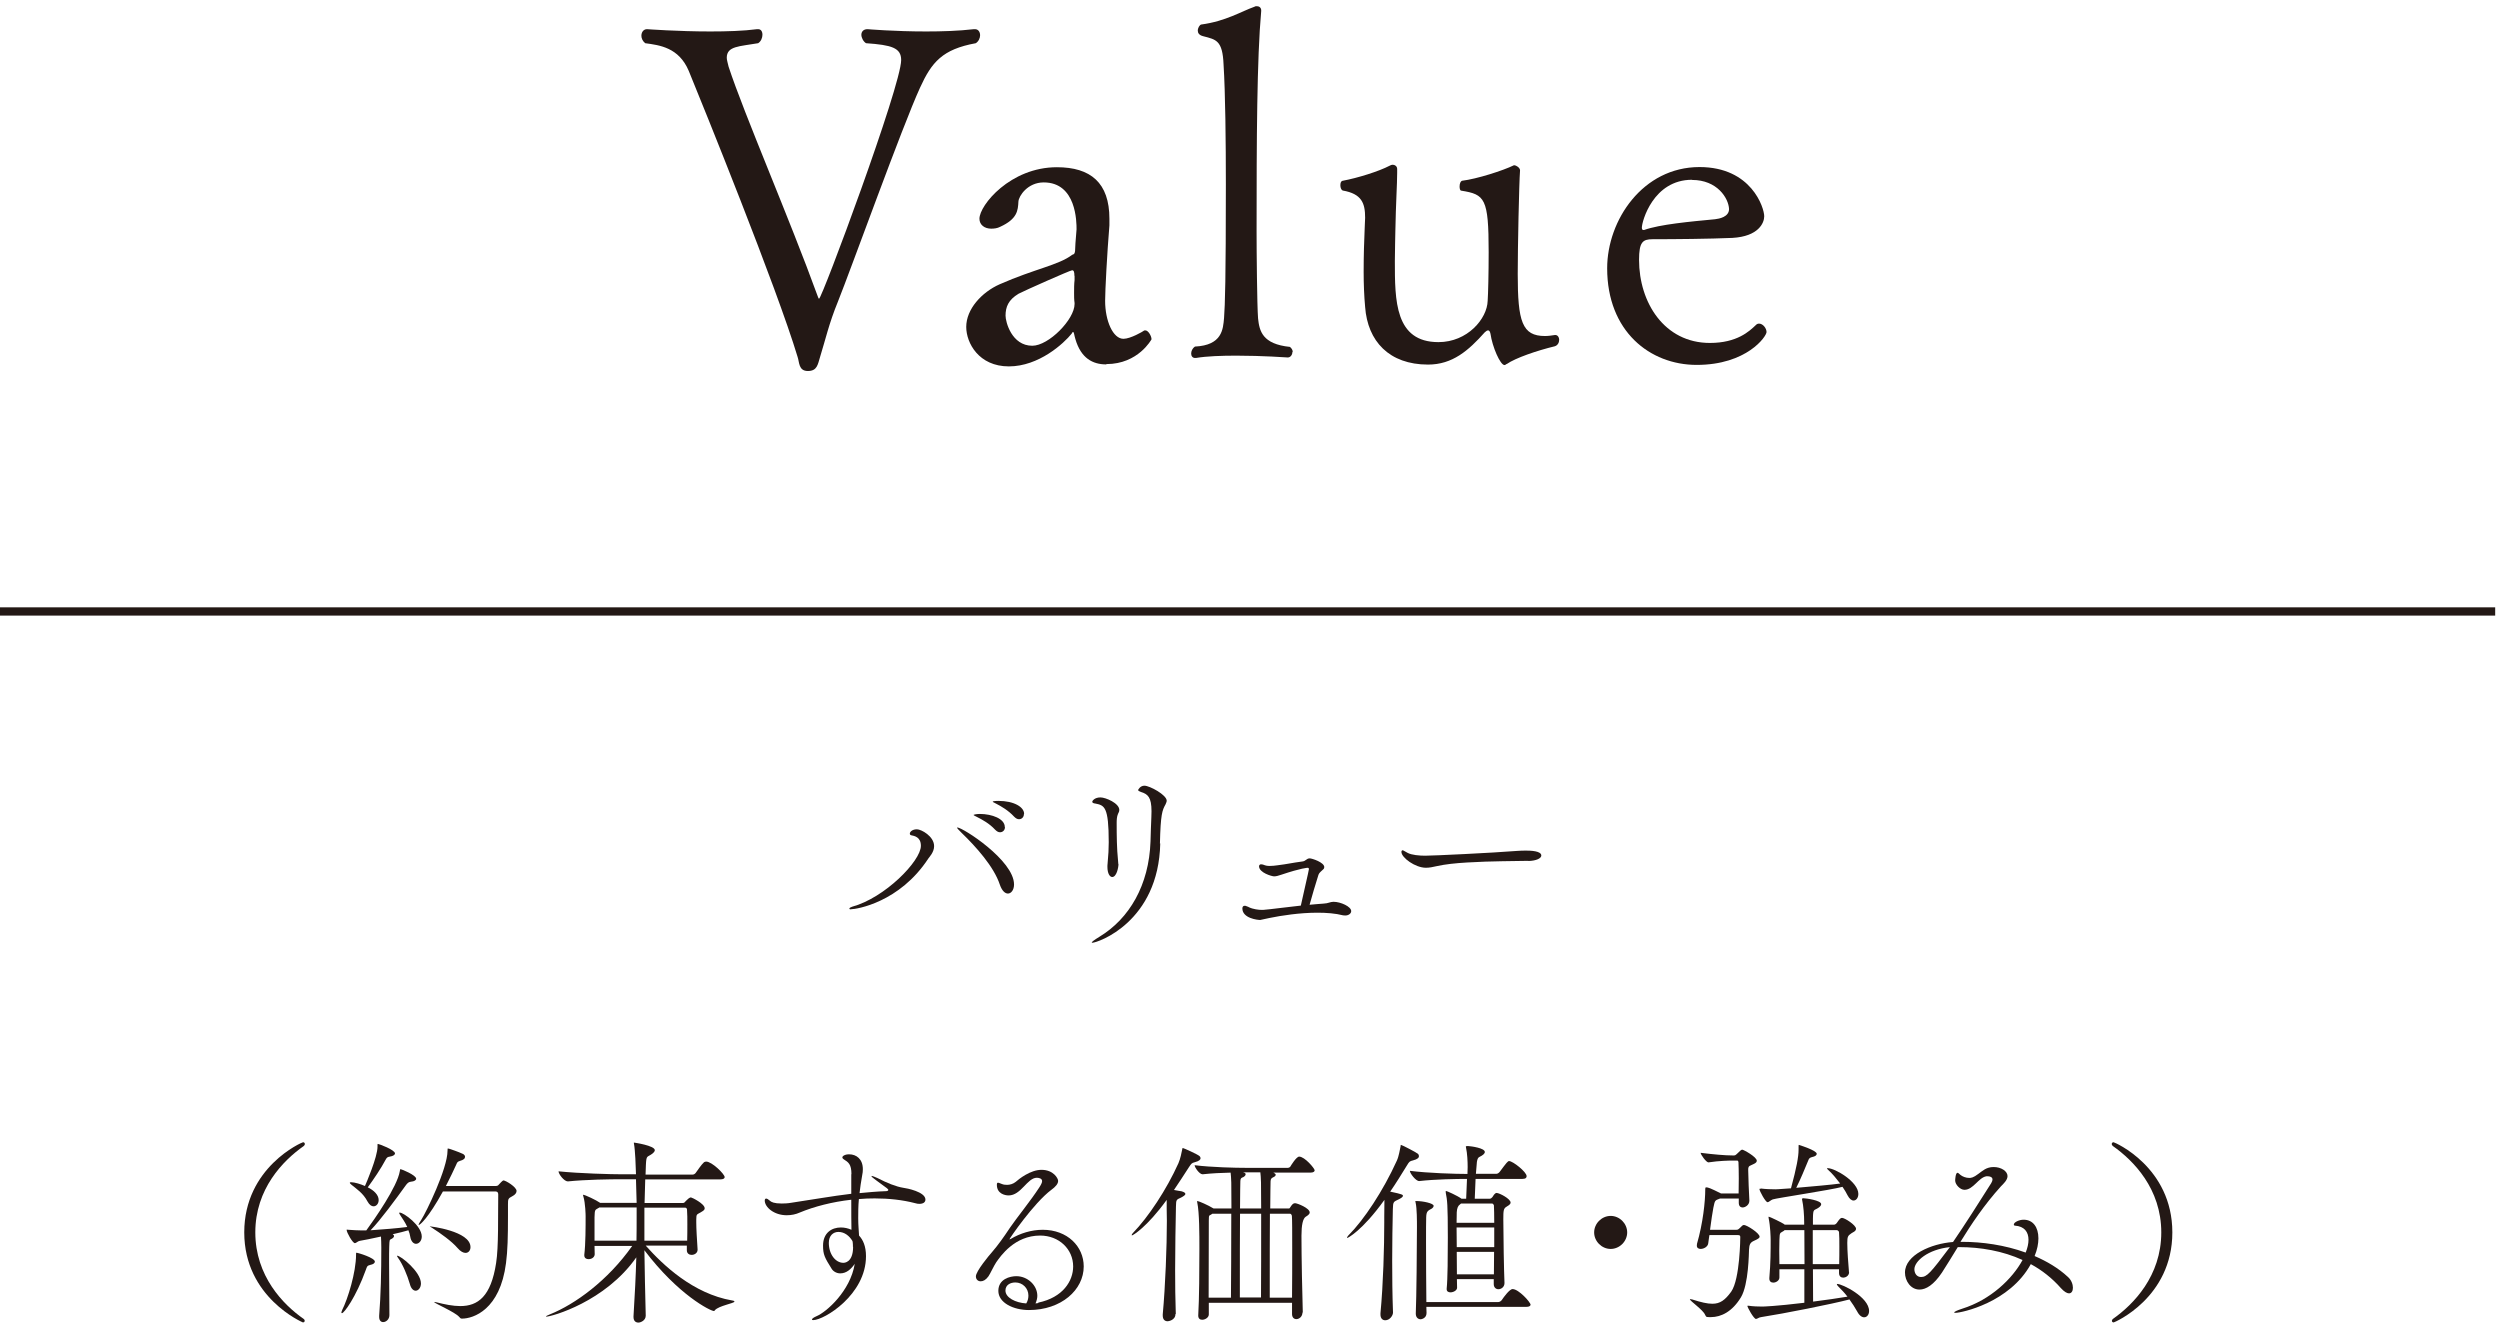 <svg width="174" height="93" viewBox="0 0 174 93" fill="none" xmlns="http://www.w3.org/2000/svg">
<g clip-path="url(#clip0_5825_17564)">
<path d="M64.031 6.11C62.79 8.823 59.261 18.639 58.319 20.995C57.698 22.501 57.434 23.707 57.077 24.845C56.916 25.363 56.882 25.822 56.227 25.822C55.572 25.822 55.641 25.202 55.514 24.845C54.077 20.052 48.916 7.317 47.939 4.938C47.25 3.305 45.916 3.144 44.905 3.007C44.71 2.846 44.641 2.65 44.641 2.489C44.641 2.225 44.801 2.03 45.031 2.03C45.031 2.03 47.181 2.19 49.434 2.19C50.572 2.19 51.755 2.156 52.698 2.03H52.767C52.962 2.03 53.066 2.19 53.066 2.42C53.066 2.616 52.974 2.88 52.767 3.007C51.457 3.236 50.583 3.202 50.583 4.018C50.583 4.179 50.652 4.374 50.709 4.639C51.79 7.938 54.951 15.213 56.916 20.627C56.951 20.753 56.985 20.788 57.008 20.788C57.204 20.788 62.721 5.972 62.721 4.179C62.721 3.328 62.066 3.133 60.273 3.007C60.077 2.88 59.951 2.616 59.951 2.42C59.951 2.225 60.077 2.03 60.376 2.03C60.376 2.03 62.238 2.19 64.457 2.19C65.537 2.19 66.709 2.156 67.79 2.03H67.859C68.089 2.03 68.215 2.225 68.215 2.455C68.215 2.65 68.112 2.88 67.916 3.007C65.594 3.432 64.847 4.317 64.031 6.11Z" fill="#231815"/>
<path d="M76.997 25.363C76.055 25.363 75.238 24.938 74.848 23.604C74.756 23.305 74.756 23.11 74.687 23.11C74.652 23.11 74.618 23.145 74.595 23.213C74.043 23.903 72.307 25.501 70.216 25.501C68.124 25.501 67.25 23.869 67.25 22.754C67.25 21.512 68.33 20.34 69.572 19.788C72.02 18.708 73.687 18.455 74.629 17.731C74.698 17.696 74.79 17.731 74.825 17.466C74.825 17.305 74.859 16.719 74.928 15.961C74.928 15.466 74.928 12.696 72.641 12.696C71.526 12.696 70.905 13.639 70.882 14.03C70.848 14.65 70.813 15.237 69.606 15.788C69.411 15.892 69.181 15.915 68.986 15.915C68.526 15.915 68.169 15.65 68.169 15.225C68.169 14.283 70.319 11.639 73.56 11.639C75.905 11.639 77.215 12.719 77.215 15.225V15.685C77.055 17.616 76.917 20.225 76.917 20.938C76.917 22.34 77.468 23.581 78.192 23.581C78.687 23.581 79.56 23.064 79.595 23.03C79.629 22.995 79.664 22.995 79.721 22.995C79.916 22.995 80.146 23.386 80.146 23.616C80.146 23.616 79.227 25.34 77.008 25.34L76.997 25.363ZM74.779 19.202C74.779 18.938 74.744 18.811 74.618 18.811C74.491 18.811 71.261 20.248 70.894 20.443C70.181 20.869 69.986 21.363 69.986 21.972C69.986 22.397 70.411 24.064 71.848 24.064C72.986 24.064 74.79 22.236 74.79 21.156V21.087C74.756 20.857 74.756 20.627 74.756 20.397C74.756 20.076 74.756 19.777 74.79 19.489V19.191L74.779 19.202Z" fill="#231815"/>
<path d="M89.952 24.489C89.952 24.684 89.826 24.88 89.63 24.88C89.63 24.88 87.872 24.753 86.044 24.753C85.033 24.753 83.987 24.788 83.24 24.914H83.171C83.01 24.914 82.906 24.788 82.906 24.616C82.906 24.443 82.975 24.259 83.171 24.121C85.067 24.029 85.125 22.914 85.194 22.133C85.263 21.213 85.32 19.42 85.32 12.834C85.32 9.892 85.285 6.466 85.159 4.478C85.09 2.811 84.642 2.754 83.757 2.524C83.458 2.455 83.366 2.294 83.366 2.133C83.366 1.938 83.493 1.742 83.596 1.708C85.32 1.478 86.4 0.788 87.32 0.466C87.355 0.432 87.423 0.432 87.481 0.432C87.607 0.432 87.78 0.501 87.78 0.731V0.765C87.481 4.064 87.458 9.708 87.458 16.144C87.458 17.455 87.492 21.271 87.561 22.156C87.653 23.041 87.86 23.949 89.78 24.144C89.906 24.248 89.975 24.374 89.975 24.501L89.952 24.489Z" fill="#231815"/>
<path d="M104.841 25.34C104.841 25.34 104.772 25.409 104.714 25.409C104.415 25.409 103.864 24.134 103.737 23.226C103.703 23.065 103.645 22.996 103.576 22.996C103.507 22.996 103.45 23.03 103.346 23.122C102.209 24.398 101.094 25.375 99.392 25.375C96.68 25.375 95.186 23.743 95.013 21.363C94.944 20.616 94.91 19.766 94.91 18.915C94.91 17.8 94.944 16.731 94.979 15.973C94.979 15.674 95.013 15.421 95.013 15.157C95.013 14.145 94.783 13.49 93.45 13.26C93.358 13.226 93.289 13.065 93.289 12.904C93.289 12.743 93.323 12.605 93.45 12.582C94.496 12.387 95.967 11.927 96.714 11.536C96.783 11.502 96.841 11.467 96.944 11.467C97.071 11.467 97.243 11.559 97.243 11.766V12.03C97.243 12.812 97.151 14.157 97.117 16.076C97.117 16.433 97.082 17.283 97.082 18.168C97.082 20.915 97.082 23.812 100.117 23.812C102.14 23.812 103.507 22.18 103.542 20.938C103.576 20.444 103.611 19.007 103.611 17.547C103.611 13.789 103.346 13.536 101.714 13.272C101.611 13.272 101.588 13.111 101.588 12.973C101.588 12.777 101.657 12.617 101.749 12.582C102.795 12.456 104.622 11.869 105.369 11.502H105.404C105.507 11.502 105.795 11.662 105.795 11.858C105.726 12.777 105.634 17.249 105.634 19.076C105.634 22.375 105.933 23.387 107.53 23.387C107.76 23.387 107.99 23.352 108.22 23.317H108.254C108.415 23.317 108.519 23.478 108.519 23.639C108.519 23.835 108.427 24.03 108.22 24.099C106.979 24.398 105.473 24.915 104.864 25.34H104.841Z" fill="#231815"/>
<path d="M118.089 25.397C114.825 25.397 111.859 23.052 111.859 18.673C111.859 15.317 114.342 11.627 118.285 11.627C121.905 11.627 122.79 14.466 122.79 15.053C122.79 15.512 122.4 16.455 120.572 16.558C118.974 16.627 116.56 16.65 115.02 16.65C114.331 16.65 114.078 16.846 114.078 18.087C114.078 21.052 115.836 23.869 119.009 23.869C120.905 23.869 121.756 23.052 122.204 22.627C122.273 22.558 122.331 22.524 122.434 22.524C122.698 22.524 122.951 22.846 122.951 23.11C122.951 23.409 121.583 25.397 118.089 25.397ZM117.767 12.512C115.055 12.512 114.273 15.42 114.273 15.845C114.273 15.949 114.308 16.006 114.365 16.006H114.434C115.515 15.616 117.664 15.42 119.365 15.259C119.664 15.225 120.342 15.098 120.342 14.547C120.308 13.8 119.526 12.524 117.767 12.524V12.512Z" fill="#231815"/>
<path d="M59.244 63.294C59.163 63.294 59.117 63.283 59.117 63.237C59.117 63.191 59.198 63.145 59.301 63.11C61.588 62.489 64.094 59.926 64.094 58.869C64.094 58.248 63.634 58.179 63.416 58.133C63.358 58.122 63.324 58.076 63.324 58.018C63.324 57.903 63.485 57.719 63.818 57.719C64.117 57.719 65.014 58.202 65.014 58.892C65.014 59.306 64.692 59.639 64.611 59.754C62.611 62.811 59.611 63.283 59.232 63.283L59.244 63.294ZM70.577 61.559C70.577 61.949 70.37 62.191 70.152 62.191C69.956 62.191 69.738 62.007 69.588 61.57C69.175 60.317 67.922 58.926 66.933 57.972C66.749 57.788 66.611 57.651 66.611 57.605C66.611 57.593 66.623 57.593 66.634 57.593C67.002 57.593 70.577 59.88 70.577 61.559ZM69.945 57.57C69.945 57.777 69.795 57.926 69.6 57.926C69.485 57.926 69.382 57.869 69.255 57.742C68.864 57.317 68.359 57.041 67.968 56.846C67.887 56.8 67.761 56.754 67.761 56.719C67.761 56.708 67.91 56.651 68.198 56.651C69.037 56.651 69.933 56.984 69.933 57.559L69.945 57.57ZM71.266 56.651C71.266 56.869 71.117 57.018 70.922 57.018C70.807 57.018 70.703 56.961 70.577 56.834C70.186 56.409 69.692 56.122 69.312 55.926C69.232 55.869 69.094 55.834 69.094 55.8C69.094 55.742 69.45 55.742 69.485 55.742C70.588 55.742 71.278 56.179 71.278 56.639L71.266 56.651Z" fill="#231815"/>
<path d="M80.754 58.695C80.639 64.178 76.387 65.615 76.03 65.615C76.007 65.615 75.984 65.615 75.984 65.603C75.984 65.557 76.122 65.442 76.536 65.189C78.594 63.937 79.973 61.615 80.076 58.557C80.099 57.96 80.099 57.534 80.134 56.879C80.145 56.73 80.145 56.592 80.145 56.465C80.145 55.488 79.892 55.27 79.41 55.121C79.283 55.075 79.214 55.04 79.214 54.983C79.214 54.971 79.352 54.684 79.651 54.684C80.019 54.684 81.203 55.328 81.203 55.73C81.203 55.81 81.157 55.891 81.122 55.983C80.892 56.397 80.777 56.661 80.731 58.718L80.754 58.695ZM77.846 60.132C77.846 60.396 77.709 61.04 77.41 61.04C77.249 61.04 77.076 60.81 77.076 60.328C77.076 60.258 77.076 60.19 77.088 60.109C77.145 59.5 77.168 59.075 77.168 58.626C77.168 56.132 76.869 56.052 76.226 55.925C76.099 55.914 76.019 55.868 76.019 55.799C76.019 55.753 76.168 55.5 76.594 55.5C76.95 55.5 77.904 55.902 77.904 56.373C77.904 56.5 77.835 56.58 77.812 56.649C77.731 56.833 77.72 57.075 77.72 57.27C77.72 58.19 77.731 59.063 77.812 59.856C77.823 59.983 77.835 60.063 77.835 60.144L77.846 60.132Z" fill="#231815"/>
<path d="M94.043 63.421C94.043 63.581 93.859 63.719 93.63 63.719C93.572 63.719 93.538 63.719 93.48 63.708C92.94 63.57 92.319 63.524 91.699 63.524C90.469 63.524 89.193 63.719 88.354 63.892C87.94 63.984 87.725 64.03 87.71 64.03C87.526 64.03 86.469 63.915 86.469 63.225C86.469 63.099 86.538 63.041 86.63 63.041C86.687 63.041 86.745 63.053 86.791 63.087C86.837 63.099 86.882 63.11 86.928 63.145C87.216 63.283 87.607 63.329 87.825 63.329H87.906C88.503 63.283 89.538 63.133 90.538 63.03C91.101 60.535 91.101 60.524 91.101 60.49C91.101 60.421 91.055 60.398 91.02 60.398C90.997 60.398 90.584 60.409 89.181 60.88C88.975 60.949 88.825 60.995 88.676 60.995C88.526 60.995 87.63 60.742 87.63 60.294C87.63 60.283 87.63 60.156 87.779 60.156C87.848 60.156 87.94 60.179 88.043 60.225C88.101 60.248 88.227 60.271 88.342 60.271C88.538 60.271 88.768 60.248 88.906 60.225C89.653 60.133 89.859 60.064 90.63 59.961C90.894 59.938 90.928 59.742 91.158 59.742C91.308 59.742 92.17 60.018 92.17 60.352C92.17 60.409 92.147 60.467 92.089 60.513C91.974 60.639 91.825 60.719 91.767 60.88C91.572 61.478 91.308 62.398 91.147 62.972C91.492 62.949 91.814 62.903 92.101 62.892C92.457 62.88 92.572 62.765 92.814 62.765C93.308 62.765 94.043 63.099 94.043 63.409V63.421Z" fill="#231815"/>
<path d="M106.378 59.914C105.608 59.937 103.757 59.925 102.114 60.029C101.298 60.075 100.574 60.155 100.01 60.281C99.723 60.35 99.47 60.396 99.24 60.396C98.505 60.396 97.539 59.695 97.539 59.293C97.539 59.212 97.585 59.178 97.631 59.178C97.642 59.178 97.654 59.178 97.976 59.362C98.252 59.511 98.792 59.557 99.194 59.557C99.757 59.557 103.838 59.362 105.585 59.224C105.746 59.212 105.976 59.201 106.194 59.201C106.539 59.201 107.275 59.224 107.275 59.546C107.275 59.741 106.918 59.914 106.378 59.925V59.914Z" fill="#231815"/>
<path d="M21.08 92.04C21.08 92.04 17 90.316 17 85.776C17 81.236 21.023 79.5 21.092 79.5C21.172 79.5 21.218 79.558 21.218 79.626C21.218 79.672 21.195 79.718 21.138 79.764C19.701 80.776 17.77 82.741 17.77 85.776C17.77 88.81 19.701 90.799 21.138 91.799C21.195 91.845 21.207 91.879 21.207 91.925C21.207 91.994 21.161 92.04 21.08 92.04Z" fill="#231815"/>
<path d="M23.758 91.362C23.758 91.362 23.769 91.27 23.815 91.179C24.206 90.409 24.781 88.558 24.781 87.328C24.781 87.236 24.781 87.19 24.804 87.19C24.919 87.19 26.091 87.546 26.091 87.811C26.091 87.903 25.999 87.995 25.758 88.041C25.551 88.087 25.539 88.167 25.47 88.362C24.769 90.305 23.942 91.397 23.804 91.397C23.781 91.397 23.758 91.385 23.758 91.351V91.362ZM26.39 91.569C26.505 90.11 26.539 88.592 26.539 86.822C26.539 86.546 26.528 86.271 26.516 86.064C25.896 86.202 25.321 86.317 25.045 86.362C24.896 86.385 24.792 86.523 24.7 86.523C24.539 86.523 24.126 85.776 24.126 85.604C24.126 85.592 24.126 85.581 24.149 85.581C24.172 85.581 24.206 85.592 24.241 85.592C24.562 85.615 24.93 85.638 25.206 85.638H25.493C26.057 84.868 27.654 82.593 27.827 81.512C27.838 81.397 27.85 81.374 27.884 81.374C27.942 81.374 28.965 81.788 28.965 82.041C28.965 82.133 28.85 82.225 28.597 82.248C28.459 82.259 28.378 82.328 28.275 82.454C27.528 83.489 26.493 84.903 25.792 85.627C26.631 85.569 27.666 85.489 28.344 85.397C28.195 85.064 27.999 84.799 27.861 84.581C27.804 84.501 27.781 84.443 27.781 84.42C27.781 84.409 27.792 84.397 27.827 84.397C28.091 84.397 29.355 85.305 29.355 86.064C29.355 86.362 29.16 86.569 28.953 86.569C28.792 86.569 28.608 86.42 28.551 86.064C28.528 85.914 28.482 85.765 28.424 85.627C28.149 85.707 27.758 85.811 27.332 85.903C27.401 85.949 27.424 85.983 27.424 86.029C27.424 86.087 27.378 86.156 27.275 86.213C27.091 86.305 27.114 86.271 27.091 86.765C27.08 87.018 27.08 87.409 27.08 87.891C27.08 88.972 27.091 90.443 27.103 91.535C27.103 91.822 26.873 92.018 26.666 92.018C26.516 92.018 26.39 91.903 26.39 91.661V91.592V91.569ZM26.275 79.673C26.275 79.673 26.275 79.615 26.298 79.615C26.367 79.615 27.493 80.029 27.493 80.282C27.493 80.363 27.378 80.466 27.126 80.501C26.965 80.523 26.919 80.57 26.838 80.719C26.551 81.271 25.988 82.11 25.597 82.638C26.022 82.845 26.355 83.167 26.355 83.523C26.355 83.776 26.195 83.96 25.999 83.96C25.861 83.96 25.712 83.868 25.574 83.615C25.275 83.041 24.804 82.742 24.47 82.466C24.39 82.397 24.344 82.351 24.344 82.328C24.344 82.305 24.367 82.282 24.424 82.282C24.689 82.282 25.114 82.42 25.401 82.546C25.482 82.363 26.275 80.535 26.275 79.811V79.662V79.673ZM28.528 89.374C28.344 88.742 28.034 88.006 27.712 87.558C27.654 87.478 27.631 87.431 27.631 87.409C27.631 87.397 27.643 87.397 27.643 87.397C27.896 87.397 29.298 88.523 29.298 89.328C29.298 89.627 29.114 89.834 28.93 89.834C28.781 89.834 28.608 89.696 28.528 89.374ZM35.355 84.638C35.355 86.075 35.332 87.041 35.218 87.914C34.804 91.156 32.953 91.776 32.148 91.776C32.057 91.776 32.022 91.73 31.953 91.65C31.677 91.328 30.218 90.696 30.218 90.627C30.218 90.627 30.221 90.623 30.229 90.615C30.229 90.615 30.298 90.627 30.367 90.638C30.965 90.788 31.528 90.903 32.034 90.903C33.264 90.903 34.172 90.236 34.528 87.914C34.712 86.799 34.654 84.501 34.677 83.144C34.677 82.926 34.539 82.926 34.47 82.926H30.827C29.804 84.788 29.229 85.259 29.149 85.259C29.149 85.259 29.137 85.259 29.137 85.248C29.137 85.202 29.195 85.087 29.332 84.88C29.654 84.385 31.148 81.34 31.148 80.087C31.148 79.937 31.16 79.937 31.172 79.937C31.183 79.937 31.218 79.937 31.252 79.949C31.264 79.949 31.919 80.167 32.229 80.317C32.309 80.363 32.367 80.432 32.367 80.512C32.367 80.627 32.275 80.73 32.011 80.799C31.815 80.857 31.815 80.926 31.746 81.075C31.597 81.409 31.344 81.937 31.034 82.546H34.493C34.631 82.546 34.677 82.501 34.712 82.454C34.769 82.386 34.988 82.156 35.034 82.156C35.194 82.156 35.953 82.615 35.953 82.891C35.953 83.018 35.861 83.156 35.654 83.259C35.367 83.409 35.355 83.443 35.355 83.834V84.65V84.638ZM29.919 85.351C29.919 85.351 32.746 85.673 32.746 86.799C32.746 87.029 32.608 87.202 32.401 87.202C32.252 87.202 32.057 87.11 31.85 86.868C31.436 86.385 30.654 85.834 30.103 85.478C29.976 85.397 29.919 85.362 29.919 85.362V85.351Z" fill="#231815"/>
<path d="M51.115 90.593C51.115 90.707 50.023 90.88 49.758 91.19C49.736 91.236 49.712 91.248 49.69 91.248C49.46 91.248 47.218 90.144 44.85 87.018C44.862 88.397 44.908 89.914 44.943 91.57C44.943 91.914 44.575 92.052 44.437 92.052C44.241 92.052 44.092 91.937 44.092 91.662V91.615C44.184 90.121 44.253 88.776 44.287 87.512C42.126 90.604 38.391 91.638 38.023 91.638C38.011 91.638 38 91.638 38 91.627C38 91.604 38.092 91.547 38.276 91.478C40.023 90.776 42.299 89.133 44 86.719H41.379C41.379 86.914 41.391 87.11 41.391 87.294C41.391 87.455 41.241 87.638 40.954 87.638C40.805 87.638 40.667 87.558 40.667 87.374V87.328C40.759 86.593 40.759 85.34 40.759 84.65C40.759 84.581 40.747 83.742 40.598 83.259C40.586 83.202 40.575 83.179 40.575 83.167C40.575 83.156 40.586 83.156 40.586 83.156C40.713 83.156 41.494 83.524 41.77 83.719H44.31L44.264 82.075H43.276C42.471 82.075 40.793 82.098 39.529 82.225H39.517C39.264 82.225 38.874 81.719 38.874 81.524C40.333 81.673 42.517 81.731 43.345 81.731H44.264V81.708C44.253 81.225 44.207 80.029 44.126 79.616C44.115 79.57 44.115 79.558 44.115 79.547C44.115 79.535 44.115 79.524 44.126 79.524C44.138 79.524 45.575 79.731 45.575 80.052C45.575 80.133 45.506 80.213 45.391 80.305C45.034 80.57 44.988 80.374 44.954 81.087L44.931 81.754H48.195C48.287 81.754 48.379 81.696 48.425 81.627C48.586 81.409 48.793 81.087 49 80.891C49.046 80.868 49.092 80.846 49.149 80.846C49.552 80.846 50.437 81.719 50.437 81.926C50.437 82.006 50.368 82.087 50.115 82.087H44.908L44.862 83.731H47.494C47.586 83.731 47.621 83.719 47.655 83.673C47.736 83.581 47.85 83.478 47.931 83.409C47.977 83.386 48.023 83.34 48.092 83.34C48.149 83.34 49.046 83.776 49.046 84.098C49.046 84.248 48.862 84.317 48.758 84.386C48.471 84.547 48.471 84.501 48.46 84.891V85.075C48.46 85.512 48.506 86.259 48.552 86.96V86.983C48.552 87.213 48.333 87.34 48.138 87.34C47.977 87.34 47.804 87.248 47.804 87.018V86.696H44.943C46.138 88.041 48.241 90.041 50.954 90.512C51.069 90.524 51.115 90.558 51.115 90.581V90.593ZM41.701 84.052L41.655 84.075C41.425 84.225 41.391 84.144 41.379 84.719V86.351H44.299C44.31 85.788 44.31 85.236 44.31 84.707V84.041H41.69L41.701 84.052ZM47.839 85.213C47.839 84.846 47.839 84.466 47.816 84.19C47.816 84.179 47.816 84.052 47.667 84.052H44.85V86.351H47.828C47.839 85.995 47.839 85.593 47.839 85.202V85.213Z" fill="#231815"/>
<path d="M59.261 81.731C59.261 81.018 59.043 80.892 58.721 80.685C58.663 80.639 58.629 80.616 58.629 80.547C58.629 80.478 58.778 80.34 59.1 80.34C59.606 80.34 60.054 80.673 60.054 81.375C60.054 81.513 60.043 81.65 60.008 81.8C59.928 82.237 59.87 82.65 59.824 83.041C60.422 82.984 61.02 82.926 61.698 82.903C61.79 82.892 61.824 82.857 61.824 82.823C61.824 82.765 61.824 82.754 61.02 82.179C60.744 81.984 60.652 81.892 60.652 81.857C60.652 81.846 60.663 81.846 60.675 81.846C60.732 81.846 60.951 81.938 61.077 81.995C61.721 82.329 62.364 82.593 62.882 82.673C63.089 82.696 64.41 82.949 64.41 83.49C64.41 83.673 64.261 83.788 63.985 83.788C63.905 83.788 63.801 83.777 63.698 83.742C62.824 83.513 61.859 83.409 60.882 83.409C60.514 83.409 60.135 83.421 59.778 83.455C59.732 83.949 59.732 84.409 59.732 84.788C59.732 85.283 59.778 85.696 59.79 85.995C60.066 86.294 60.273 86.731 60.273 87.432C60.273 90.11 57.364 91.88 56.594 91.88C56.537 91.88 56.514 91.869 56.514 91.834C56.514 91.777 56.629 91.696 56.836 91.604C57.502 91.329 59.181 89.869 59.491 87.961C59.238 88.329 58.916 88.627 58.479 88.627C58.215 88.627 57.985 88.478 57.882 88.305C57.399 87.535 57.284 87.317 57.284 86.696C57.284 85.8 57.893 85.432 58.525 85.432C58.778 85.432 59.031 85.49 59.261 85.593C59.249 85.03 59.249 84.329 59.249 83.501C57.928 83.65 56.675 83.972 55.652 84.397C55.399 84.513 55.089 84.581 54.755 84.581C53.87 84.581 53.227 84.018 53.227 83.558C53.227 83.466 53.273 83.421 53.319 83.421C53.388 83.421 53.468 83.466 53.583 83.57C53.675 83.662 53.882 83.765 54.41 83.765C54.617 83.765 54.847 83.754 55.1 83.708C56.64 83.478 57.905 83.248 59.249 83.087V81.719L59.261 81.731ZM59.364 86.777C59.364 86.696 59.364 86.593 59.353 86.512C59.353 86.466 59.341 86.421 59.33 86.374C59.123 86.03 58.79 85.742 58.353 85.742C57.997 85.742 57.686 85.995 57.686 86.501C57.686 87.305 58.157 87.892 58.698 87.892C58.755 87.892 59.376 87.892 59.376 86.777H59.364Z" fill="#231815"/>
<path d="M72.267 90.662C73.979 90.305 74.692 89.156 74.692 88.144C74.692 86.949 73.715 85.995 72.393 85.995C70.612 85.995 69.635 87.432 69.336 87.857C69.186 88.075 68.91 88.673 68.795 88.834C68.612 89.087 68.428 89.179 68.255 89.179C68.06 89.179 67.922 89.041 67.922 88.834C67.922 88.478 68.841 87.374 69.037 87.156C69.474 86.65 69.864 86.098 70.29 85.455C70.726 84.811 71.726 83.581 72.324 82.662C72.451 82.466 72.531 82.317 72.531 82.202C72.531 82.006 72.267 81.972 72.163 81.972C71.497 81.972 71.071 83.202 70.198 83.202C69.933 83.202 69.382 83.075 69.382 82.466C69.382 82.351 69.405 82.317 69.462 82.317C69.531 82.317 69.623 82.374 69.738 82.409C69.853 82.455 69.968 82.466 70.094 82.466C70.301 82.466 70.519 82.397 70.692 82.259C70.91 82.064 71.715 81.42 72.485 81.42C73.324 81.42 73.646 82.018 73.646 82.19C73.646 82.397 73.462 82.604 73.175 82.811C71.945 83.731 70.255 86.213 70.255 86.259H70.267C70.267 86.259 70.29 86.259 70.336 86.236C71.002 85.834 71.795 85.593 72.577 85.593C74.29 85.593 75.427 86.753 75.427 88.144C75.427 89.776 73.864 91.179 71.612 91.179C70.531 91.179 69.485 90.673 69.485 89.845C69.485 89.018 70.301 88.822 70.738 88.822C71.519 88.822 72.198 89.455 72.198 90.19C72.198 90.351 72.152 90.535 72.071 90.719L72.255 90.696L72.267 90.662ZM71.577 90.167C71.577 89.662 71.175 89.259 70.669 89.259C70.336 89.259 69.979 89.42 69.979 89.822C69.979 90.317 70.68 90.673 71.428 90.719C71.543 90.523 71.577 90.351 71.577 90.167Z" fill="#231815"/>
<path d="M81.812 91.454C81.812 91.891 81.317 91.96 81.271 91.96C81.076 91.96 80.927 91.845 80.927 91.558V91.477C81.11 89.489 81.214 86.742 81.214 84.972C81.214 84.684 81.202 84.42 81.202 84.19V83.512C79.812 85.431 78.846 85.983 78.789 85.983C78.777 85.983 78.766 85.983 78.766 85.96C78.766 85.937 78.789 85.879 78.846 85.822C79.927 84.707 81.191 82.799 82.019 80.96C82.156 80.638 82.237 80.236 82.283 79.995C82.294 79.926 82.294 79.903 82.329 79.903C82.375 79.903 83.352 80.339 83.49 80.466C83.536 80.512 83.559 80.558 83.559 80.615C83.559 80.707 83.467 80.811 83.156 80.891C82.938 80.949 82.927 80.972 82.743 81.247C82.409 81.776 82.053 82.305 81.708 82.822C81.903 82.868 82.133 82.891 82.237 82.914C82.432 82.972 82.501 83.029 82.501 83.098C82.501 83.178 82.375 83.259 82.202 83.351C81.869 83.5 81.858 83.489 81.846 83.983C81.823 85.236 81.789 86.776 81.789 88.408C81.789 89.397 81.8 90.431 81.835 91.454H81.812ZM90.651 91.351C90.651 91.627 90.432 91.811 90.225 91.811C90.064 91.811 89.926 91.696 89.926 91.454V90.673H84.133V91.489C84.133 91.696 83.88 91.856 83.674 91.856C83.524 91.856 83.398 91.776 83.398 91.569V91.546C83.467 90.385 83.478 88.351 83.478 86.925C83.478 85.948 83.478 84.385 83.329 83.696C83.317 83.65 83.317 83.627 83.317 83.615C83.317 83.592 83.329 83.592 83.34 83.592C83.432 83.592 84.11 83.891 84.421 84.087L84.467 84.109H85.708C85.708 83.213 85.697 82.523 85.697 82.316C85.685 81.96 85.674 81.811 85.651 81.615C85.041 81.627 84.329 81.661 83.708 81.73H83.697C83.478 81.73 83.145 81.247 83.145 81.098C84.329 81.247 86.053 81.282 86.697 81.282H89.651C89.651 81.282 89.777 81.259 89.811 81.19C89.835 81.144 90.225 80.5 90.421 80.5C90.811 80.5 91.501 81.328 91.501 81.454C91.501 81.535 91.421 81.615 91.202 81.615H88.628C88.788 81.696 88.788 81.742 88.788 81.765C88.788 81.822 88.743 81.88 88.639 81.926C88.478 82.006 88.444 82.04 88.432 82.224C88.421 82.374 88.421 83.121 88.409 84.109H89.719C89.719 84.109 89.731 84.098 89.743 84.098C89.754 84.098 89.766 84.087 89.8 84.029C89.926 83.834 90.007 83.742 90.133 83.742C90.294 83.742 91.156 84.087 91.156 84.385C91.156 84.535 90.949 84.638 90.88 84.684C90.681 84.814 90.582 85.255 90.582 86.006C90.582 87.466 90.639 90.236 90.674 91.328V91.351H90.651ZM85.674 90.305C85.685 89.408 85.697 86.523 85.697 84.477H84.375L84.294 84.535C84.168 84.615 84.133 84.535 84.133 84.937C84.133 85.535 84.122 88.305 84.122 90.316H85.685L85.674 90.305ZM87.766 90.305C87.777 89.351 87.777 86.512 87.777 84.477H86.306C86.294 85.983 86.294 87.879 86.294 89.132V90.305H87.766ZM87.777 84.098C87.777 83.201 87.766 82.512 87.766 82.305C87.754 81.937 87.743 81.776 87.72 81.592H86.501L86.582 81.615C86.662 81.638 86.697 81.684 86.697 81.73C86.697 81.811 86.605 81.891 86.536 81.926C86.386 81.983 86.34 82.006 86.329 82.201C86.317 82.351 86.317 83.109 86.306 84.109H87.777V84.098ZM89.926 90.305C89.938 89.247 89.938 87.972 89.938 86.891C89.938 85.811 89.938 84.903 89.915 84.615C89.915 84.604 89.869 84.477 89.8 84.477H88.386C88.375 85.948 88.375 87.834 88.375 89.098V90.316H89.926V90.305Z" fill="#231815"/>
<path d="M98.758 80.477C98.758 80.569 98.666 80.684 98.344 80.764C98.114 80.822 98.091 80.834 97.919 81.121C97.528 81.753 97.149 82.374 96.758 82.937C97.631 83.121 97.643 83.155 97.643 83.236C97.643 83.305 97.528 83.385 97.367 83.466C96.999 83.65 96.953 83.604 96.942 84.167C96.919 85.27 96.896 86.454 96.896 87.742C96.896 88.891 96.907 90.086 96.953 91.351C96.953 91.569 96.723 91.891 96.413 91.891C96.229 91.891 96.08 91.764 96.08 91.489V91.408C96.275 89.351 96.344 86.764 96.344 85.109V84.695C96.344 84.695 96.356 83.868 96.356 83.512C94.781 85.707 93.781 86.167 93.769 86.167C93.758 86.167 93.758 86.155 93.758 86.144C93.758 86.098 93.815 86.017 93.85 85.983C94.93 84.902 96.263 82.891 97.218 80.787C97.367 80.466 97.424 80.029 97.482 79.776C97.493 79.707 97.482 79.684 97.505 79.684C97.574 79.684 98.608 80.224 98.689 80.305C98.735 80.351 98.758 80.397 98.758 80.466V80.477ZM106.252 81.868C106.252 81.96 106.194 82.052 105.965 82.052H102.7C102.677 82.535 102.654 83.017 102.643 83.431H103.689C103.758 83.431 103.827 83.374 103.873 83.316C104.034 83.029 104.137 83.029 104.16 83.029C104.367 83.029 105.137 83.443 105.137 83.695C105.137 83.845 104.942 83.925 104.861 83.983C104.643 84.109 104.631 84.247 104.631 84.879C104.631 85.891 104.677 88.592 104.712 89.282V89.305C104.712 89.569 104.493 89.73 104.286 89.73C104.126 89.73 103.965 89.615 103.965 89.374V89.029H101.401C101.401 89.282 101.413 89.489 101.413 89.626C101.413 89.81 101.16 89.948 100.953 89.948C100.804 89.948 100.689 89.879 100.689 89.73V89.684C100.758 89.052 100.769 87.385 100.769 86.144C100.769 83.787 100.723 83.512 100.631 83.052C100.62 82.994 100.62 82.96 100.62 82.937C100.62 82.891 100.631 82.891 100.643 82.891C100.7 82.891 101.424 83.213 101.723 83.431H102.045L102.103 82.052C101.344 82.052 99.907 82.075 98.781 82.201H98.769C98.539 82.201 98.126 81.661 98.126 81.489C99.378 81.65 101.298 81.707 102.137 81.707V81.638C102.137 81.558 102.149 81.42 102.149 81.236C102.149 80.845 102.126 80.293 102.034 79.868C102.034 79.845 102.022 79.822 102.022 79.811C102.022 79.787 102.034 79.764 102.172 79.764C102.39 79.776 103.344 79.903 103.344 80.178C103.344 80.293 103.206 80.408 102.988 80.512C102.873 80.558 102.827 80.661 102.792 80.868L102.723 81.696H104.16C104.24 81.696 104.344 81.615 104.39 81.546C104.861 80.914 104.942 80.811 105.034 80.811C105.298 80.811 106.252 81.569 106.252 81.856V81.868ZM106.528 90.799C106.528 90.879 106.459 90.96 106.206 90.96H99.275C99.275 91.109 99.287 91.259 99.287 91.385C99.287 91.776 98.896 91.822 98.884 91.822C98.7 91.822 98.539 91.695 98.539 91.431V91.408C98.585 90.431 98.62 86.73 98.62 85.397C98.62 84.983 98.62 84.109 98.528 83.707C98.516 83.661 98.505 83.627 98.505 83.615C98.505 83.592 98.516 83.592 98.562 83.592C99.057 83.592 99.781 83.753 99.781 83.925C99.781 84.006 99.712 84.075 99.666 84.109C99.378 84.27 99.275 84.293 99.263 84.73C99.252 85.017 99.252 85.672 99.252 86.466C99.252 87.764 99.263 89.454 99.275 90.626H104.263C104.378 90.626 104.482 90.546 104.528 90.477C104.666 90.27 105.068 89.719 105.275 89.719C105.7 89.719 106.528 90.638 106.528 90.81V90.799ZM103.965 83.879C103.965 83.879 103.942 83.764 103.838 83.764H101.689C101.689 83.764 101.631 83.811 101.608 83.834C101.478 83.918 101.405 84.098 101.39 84.374C101.39 84.466 101.378 84.73 101.378 85.109H103.999C103.999 84.558 103.988 84.121 103.976 83.879H103.965ZM103.999 85.431H101.378C101.378 85.833 101.39 86.316 101.39 86.799H103.999V85.431ZM101.39 87.132C101.39 87.684 101.401 88.236 101.401 88.695H103.976C103.976 88.27 103.988 87.719 103.988 87.132H101.378H101.39Z" fill="#231815"/>
<path d="M112.103 86.926C111.482 86.926 110.953 86.397 110.953 85.777C110.953 85.156 111.482 84.627 112.103 84.627C112.723 84.627 113.252 85.156 113.252 85.777C113.252 86.397 112.723 86.926 112.103 86.926Z" fill="#231815"/>
<path d="M118.973 85.971C118.951 86.178 118.905 86.373 118.893 86.534C118.87 86.764 118.594 86.925 118.364 86.925C118.215 86.925 118.1 86.856 118.1 86.695C118.1 86.672 118.1 86.626 118.111 86.569C118.525 85.132 118.686 83.638 118.686 82.764C118.686 82.638 118.732 82.638 118.732 82.638C118.882 82.638 119.019 82.684 119.778 83.063H121.008C121.008 82.73 121.019 82.374 121.019 82.029C121.019 81.546 121.008 81.109 120.996 80.868C120.996 80.845 120.95 80.776 120.927 80.776H120.571C120.364 80.776 119.652 80.787 118.905 80.902C118.755 80.902 118.364 80.362 118.364 80.236C119.284 80.35 120.065 80.419 120.594 80.419H120.675C120.755 80.419 120.801 80.397 120.859 80.339C121.146 80.052 121.203 80.017 121.261 80.017C121.353 80.017 122.272 80.523 122.272 80.787C122.272 80.948 122.042 81.017 121.904 81.086C121.686 81.167 121.675 81.247 121.675 81.431C121.675 81.799 121.732 83.201 121.755 83.534V83.58C121.755 83.856 121.479 84.04 121.284 84.04C121.146 84.04 121.019 83.948 121.019 83.718V83.419H119.709C119.341 83.557 119.364 83.534 119.249 84.063C119.192 84.339 119.1 84.983 119.019 85.592H120.859C120.973 85.592 120.996 85.569 121.261 85.305C121.307 85.281 121.33 85.258 121.376 85.258C121.571 85.258 122.468 85.822 122.468 86.075C122.468 86.166 122.353 86.236 122.1 86.35C121.801 86.477 121.755 86.626 121.732 86.971C121.721 87.189 121.709 89.396 121.169 90.293C120.571 91.281 119.801 91.672 119.077 91.672C118.985 91.672 118.893 91.672 118.801 91.661C118.744 91.661 118.686 91.534 118.675 91.511C118.537 91.166 117.617 90.546 117.617 90.431C117.617 90.419 117.629 90.419 117.64 90.419C117.663 90.419 117.709 90.431 117.778 90.442C118.387 90.638 118.824 90.741 119.18 90.741C119.721 90.741 120.065 90.488 120.491 89.902C121.111 89.017 121.123 86.109 121.123 86.109C121.123 85.994 121.1 85.96 120.916 85.96H118.996L118.973 85.971ZM128.698 88.534C128.698 88.822 128.422 88.925 128.295 88.925C128.134 88.925 127.996 88.833 127.996 88.592V88.339H126.18C126.18 89.213 126.192 90.017 126.192 90.592C127.077 90.477 127.916 90.362 128.583 90.247C128.376 89.971 128.157 89.753 127.973 89.569C127.881 89.477 127.847 89.419 127.847 89.385C127.847 89.373 127.858 89.362 127.87 89.362C128.226 89.362 130.088 90.281 130.088 91.247C130.088 91.5 129.939 91.684 129.743 91.684C129.594 91.684 129.41 91.569 129.261 91.281C129.1 90.994 128.916 90.707 128.721 90.442C127.491 90.764 124.134 91.431 122.571 91.672C122.422 91.684 122.307 91.799 122.215 91.799C122.065 91.799 121.617 90.994 121.617 90.891C121.617 90.891 121.625 90.887 121.64 90.879H121.698C121.996 90.925 122.387 90.937 122.652 90.937C122.721 90.937 123.594 90.914 125.583 90.672V88.339H123.847V88.914C123.847 89.121 123.617 89.27 123.422 89.27C123.272 89.27 123.146 89.189 123.146 88.994V88.948C123.238 87.902 123.238 86.983 123.238 86.305C123.238 86.121 123.215 85.339 123.1 84.799C123.088 84.753 123.088 84.73 123.088 84.707C123.088 84.695 123.088 84.684 123.1 84.684C123.192 84.684 124.065 85.121 124.157 85.189L124.215 85.236H125.571V85.086C125.571 84.58 125.525 83.937 125.422 83.477V83.454C125.422 83.454 125.433 83.396 125.491 83.396C125.698 83.396 126.755 83.546 126.755 83.81C126.755 83.891 126.686 83.971 126.594 84.04C126.249 84.293 126.192 84.063 126.18 84.81V85.236H127.652C127.721 85.236 127.801 85.178 127.847 85.109C128.031 84.845 128.1 84.764 128.203 84.764C128.399 84.764 129.18 85.27 129.18 85.523C129.18 85.707 128.927 85.776 128.847 85.845C128.617 86.006 128.571 86.063 128.571 86.511C128.571 87.04 128.64 87.96 128.686 88.5V88.546L128.698 88.534ZM122.537 82.718C122.87 82.764 123.284 82.776 123.571 82.776C123.64 82.776 123.686 82.776 124.652 82.707C125.042 81.27 125.18 80.511 125.18 80.029C125.18 79.695 125.18 79.684 125.203 79.684C125.203 79.684 126.445 80.063 126.445 80.305C126.445 80.397 126.353 80.488 126.111 80.534C125.95 80.58 125.904 80.626 125.847 80.787C125.64 81.293 125.307 82.098 125.019 82.672C126.111 82.58 127.502 82.454 128.077 82.374C127.812 82.029 127.537 81.695 127.295 81.477C127.203 81.397 127.157 81.339 127.157 81.328C127.157 81.305 127.18 81.305 127.215 81.305C127.709 81.305 129.341 82.247 129.341 83.098C129.341 83.362 129.192 83.557 129.008 83.557C128.87 83.557 128.721 83.442 128.594 83.201C128.502 83.006 128.376 82.81 128.238 82.603C127.433 82.822 123.663 83.385 123.387 83.477C123.226 83.534 123.123 83.672 123.019 83.672C122.881 83.672 122.456 82.891 122.456 82.753C122.456 82.741 122.468 82.741 122.479 82.741H122.548L122.537 82.718ZM125.594 87.983C125.594 87.086 125.583 86.213 125.583 85.615H124.203C124.203 85.615 124.18 85.661 124.146 85.672C123.881 85.856 123.87 85.718 123.847 86.316C123.847 86.523 123.836 86.787 123.836 87.063C123.836 87.339 123.847 87.672 123.847 87.983H125.594ZM128.008 87.983C128.019 87.557 128.019 87.144 128.019 86.753C128.019 86.362 128.019 86.017 127.996 85.764C127.996 85.753 127.973 85.615 127.801 85.615H126.169V87.983H128.008Z" fill="#231815"/>
<path d="M136.276 86.776C135.862 87.443 135.494 88.064 135.161 88.57C134.586 89.432 134.046 89.754 133.597 89.754C132.988 89.754 132.586 89.156 132.586 88.57C132.586 87.351 134.402 86.558 135.931 86.443C136.758 85.236 137.724 83.719 138.586 82.351C138.632 82.282 138.678 82.167 138.678 82.075C138.678 81.984 138.586 81.868 138.322 81.868H138.253C137.701 81.96 137.345 82.811 136.724 82.811C136.425 82.811 136.08 82.443 136.08 82.167C136.08 82.11 136.103 81.627 136.241 81.627C136.299 81.627 136.368 81.708 136.436 81.765C136.586 81.891 136.827 81.984 137.057 81.984C137.184 81.984 137.345 81.972 137.701 81.696C137.977 81.501 138.241 81.225 138.758 81.225C139.276 81.225 139.724 81.512 139.724 81.857C139.724 82.133 139.436 82.397 139.264 82.57C138.092 83.868 137.195 85.213 136.448 86.432H136.574C137.954 86.432 139.528 86.65 140.988 87.179C141.115 86.857 141.184 86.558 141.184 86.294C141.184 85.742 140.896 85.351 140.241 85.305C140.23 85.305 140.161 85.294 140.161 85.236C140.161 85.052 140.563 84.891 140.839 84.891C141.505 84.891 141.873 85.42 141.873 86.19C141.873 86.558 141.793 86.972 141.609 87.42C142.459 87.788 143.264 88.259 143.919 88.868C144.172 89.087 144.275 89.397 144.275 89.627C144.275 89.846 144.184 90.018 144 90.018C143.862 90.018 143.666 89.903 143.436 89.65C142.827 88.96 142.126 88.409 141.344 87.983C139.873 90.673 136.505 91.374 136.103 91.374C136.034 91.374 136.011 91.363 136.011 91.351C136.011 91.294 136.218 91.202 136.563 91.087C138.551 90.466 140.069 88.995 140.77 87.696C139.39 87.064 137.839 86.799 136.356 86.799H136.241L136.276 86.776ZM133.241 88.34C133.241 88.616 133.402 88.88 133.701 88.88C134.115 88.88 134.368 88.593 135.712 86.799C134.172 86.96 133.241 87.788 133.241 88.34Z" fill="#231815"/>
<path d="M146.988 91.925C146.988 91.925 147 91.845 147.057 91.799C148.494 90.787 150.425 88.811 150.425 85.776C150.425 82.742 148.494 80.776 147.057 79.765C147 79.719 146.977 79.673 146.977 79.627C146.977 79.558 147.023 79.5 147.103 79.5C147.172 79.5 151.195 81.224 151.195 85.776C151.195 90.328 147.16 92.04 147.114 92.04C147.034 92.04 146.988 91.994 146.988 91.925Z" fill="#231815"/>
<path d="M173.665 42.27H0V42.844H173.665V42.27Z" fill="#231815"/>
</g>
<defs>
<clipPath id="clip0_5825_17564">
<rect width="173.665" height="91.608" fill="white" transform="translate(0 0.432)"/>
</clipPath>
</defs>
</svg>
